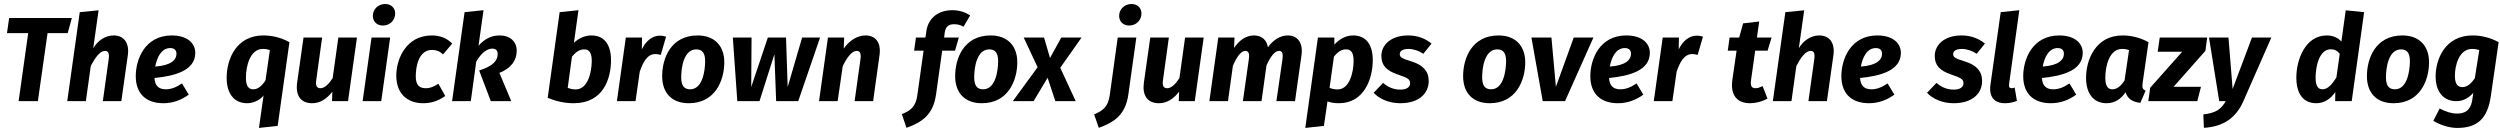 <?xml version="1.0" encoding="UTF-8"?>
<svg xmlns="http://www.w3.org/2000/svg" xmlns:xlink="http://www.w3.org/1999/xlink" width="898px" height="48px" viewBox="0 0 898 48" version="1.1">
<g id="surface1">
<path style=" stroke:none;fill-rule:nonzero;fill:rgb(0%,0%,0%);fill-opacity:1;" d="M 25.801 6.477 L 3.285 6.477 L 2.504 11.91 L 10.125 11.91 L 6.688 36.336 L 13.605 36.336 L 17.082 11.91 L 24.312 11.91 Z M 25.801 6.477 "/>
<path style=" stroke:none;fill-rule:nonzero;fill:rgb(0%,0%,0%);fill-opacity:1;" d="M 40.805 12.73 C 37.836 12.73 35.137 14.566 33.496 17.305 L 35.41 3.703 L 28.648 4.367 L 24.156 36.336 L 30.84 36.336 L 32.598 23.75 C 34.238 20.547 35.957 18.281 37.719 18.281 C 38.734 18.281 39.359 18.906 39.047 21.211 L 36.938 36.336 L 43.582 36.336 L 45.926 19.766 C 46.512 15.348 44.48 12.73 40.805 12.73 Z M 40.805 12.73 "/>
<path style=" stroke:none;fill-rule:nonzero;fill:rgb(0%,0%,0%);fill-opacity:1;" d="M 70.145 18.984 C 70.145 15.543 67.293 12.73 61.703 12.73 C 52.129 12.73 48.766 21.172 48.766 27.387 C 48.766 33.211 52.051 37.078 58.695 37.078 C 62.25 37.078 65.301 35.828 67.801 33.992 L 65.379 29.965 C 63.266 31.375 61.508 32.078 59.555 32.078 C 57.328 32.078 55.645 31.098 55.488 28.012 C 62.68 27.309 70.145 25.395 70.145 18.984 Z M 55.762 23.906 C 56.391 20.625 57.914 17.266 61.195 17.266 C 62.875 17.266 63.387 18.32 63.387 19.297 C 63.387 21.445 61.508 23.516 55.762 23.906 Z M 55.762 23.906 "/>
<path style=" stroke:none;fill-rule:nonzero;fill:rgb(0%,0%,0%);fill-opacity:1;" d="M 93.02 45.953 L 99.742 45.211 L 103.965 15.152 C 100.875 13.434 97.633 12.73 94.586 12.73 C 84.93 12.73 81.414 21.172 81.414 27.973 C 81.414 33.484 83.992 37.078 88.762 37.078 C 91.535 37.078 93.762 35.516 94.664 34.305 Z M 90.988 32.078 C 89.465 32.078 88.332 31.18 88.332 27.934 C 88.332 23.516 89.934 17.578 94.387 17.578 C 95.406 17.578 96.07 17.695 96.93 18.008 L 95.367 28.871 C 94.074 30.863 92.668 32.078 90.988 32.078 Z M 90.988 32.078 "/>
<path style=" stroke:none;fill-rule:nonzero;fill:rgb(0%,0%,0%);fill-opacity:1;" d="M 112.152 37.078 C 115.086 37.078 117.43 35.438 119.383 32.938 L 119.266 36.336 L 125.012 36.336 L 128.219 13.473 L 121.535 13.473 L 119.5 28.051 C 118.25 29.965 116.727 31.688 115.125 31.688 C 113.914 31.688 113.246 30.98 113.598 28.715 L 115.711 13.473 L 109.027 13.473 L 106.719 29.77 C 106.133 34.227 107.934 37.078 112.152 37.078 Z M 112.152 37.078 "/>
<path style=" stroke:none;fill-rule:nonzero;fill:rgb(0%,0%,0%);fill-opacity:1;" d="M 137.527 9.172 C 140.027 9.172 141.945 7.297 141.945 4.836 C 141.945 2.879 140.535 1.434 138.387 1.434 C 135.887 1.434 133.93 3.273 133.93 5.695 C 133.93 7.688 135.34 9.172 137.527 9.172 Z M 140.145 13.473 L 133.461 13.473 L 130.258 36.336 L 136.941 36.336 Z M 140.145 13.473 "/>
<path style=" stroke:none;fill-rule:nonzero;fill:rgb(0%,0%,0%);fill-opacity:1;" d="M 155.121 12.73 C 145.82 12.73 142.344 21.25 142.344 27.191 C 142.344 33.25 145.898 37.078 152.074 37.078 C 155.121 37.078 157.664 36.102 159.93 34.461 L 157.469 30.082 C 155.785 31.137 154.574 31.688 152.934 31.688 C 150.785 31.688 149.34 30.707 149.34 27.465 C 149.34 23.594 150.512 17.93 155.16 17.93 C 156.648 17.93 157.898 18.359 159.148 19.531 L 162.43 15.66 C 160.555 13.707 158.055 12.73 155.121 12.73 Z M 155.121 12.73 "/>
<path style=" stroke:none;fill-rule:nonzero;fill:rgb(0%,0%,0%);fill-opacity:1;" d="M 173.68 3.664 L 166.879 4.367 L 162.387 36.336 L 169.109 36.336 L 171.062 22.148 C 172.938 18.867 175.051 17.461 176.848 17.461 C 178.059 17.461 178.762 18.125 178.762 19.375 C 178.762 21.797 177.16 23.672 172.117 25.316 L 176.301 36.336 L 183.648 36.336 L 179.387 26.176 C 183.609 24.496 185.602 21.719 185.602 18.203 C 185.602 14.957 183.258 12.73 179.465 12.73 C 176.691 12.73 174.148 13.824 171.883 16.441 Z M 173.68 3.664 "/>
<path style=" stroke:none;fill-rule:nonzero;fill:rgb(0%,0%,0%);fill-opacity:1;" d="M 212.441 12.73 C 210.176 12.73 207.867 13.707 206.148 15.387 L 207.789 3.664 L 201.027 4.367 L 196.73 35.164 C 199.816 36.375 202.75 37.078 206.109 37.078 C 216.703 37.078 219.477 28.246 219.477 21.641 C 219.477 15.973 217.016 12.73 212.441 12.73 Z M 209.863 17.734 C 211.348 17.734 212.559 18.594 212.559 21.797 C 212.559 26.098 211.074 32.117 206.812 32.117 C 205.641 32.117 204.82 31.883 203.922 31.57 L 205.445 20.352 C 206.773 18.711 208.18 17.734 209.863 17.734 Z M 209.863 17.734 "/>
<path style=" stroke:none;fill-rule:nonzero;fill:rgb(0%,0%,0%);fill-opacity:1;" d="M 236.992 12.809 C 234.492 12.809 232.105 14.488 230.543 17.734 L 230.621 13.473 L 224.797 13.473 L 221.594 36.336 L 228.277 36.336 L 229.801 25.746 C 231.051 22.109 232.574 19.414 235.43 19.414 C 236.133 19.414 236.641 19.531 237.344 19.727 L 239.258 13.16 C 238.555 12.965 237.891 12.809 236.992 12.809 Z M 236.992 12.809 "/>
<path style=" stroke:none;fill-rule:nonzero;fill:rgb(0%,0%,0%);fill-opacity:1;" d="M 247.426 37.078 C 257 37.078 260.129 28.754 260.168 22.461 C 260.207 16.48 256.648 12.73 250.594 12.73 C 240.938 12.73 237.852 20.977 237.852 27.348 C 237.852 33.406 241.328 37.078 247.426 37.078 Z M 247.895 32.078 C 245.746 32.078 244.691 30.785 244.691 27.777 C 244.691 24.262 245.59 17.734 250.125 17.734 C 252.234 17.734 253.289 19.023 253.289 22.031 C 253.25 25.512 252.352 32.078 247.895 32.078 Z M 247.895 32.078 "/>
<path style=" stroke:none;fill-rule:nonzero;fill:rgb(0%,0%,0%);fill-opacity:1;" d="M 294.578 13.473 L 288.129 13.473 L 282.93 31.258 L 282.344 13.473 L 275.816 13.473 L 269.84 31.258 L 269.957 13.473 L 263.234 13.473 L 264.836 36.336 L 272.809 36.336 L 278.164 19.492 L 278.789 36.336 L 286.723 36.336 Z M 294.578 13.473 "/>
<path style=" stroke:none;fill-rule:nonzero;fill:rgb(0%,0%,0%);fill-opacity:1;" d="M 310.887 12.73 C 307.836 12.73 305.023 14.645 303.066 17.461 L 303.227 13.473 L 297.402 13.473 L 294.195 36.336 L 300.879 36.336 L 302.715 23.75 C 304.281 20.547 306 18.281 307.719 18.281 C 308.734 18.281 309.398 18.906 309.086 21.211 L 306.977 36.336 L 313.621 36.336 L 315.926 19.805 C 316.551 15.348 314.559 12.73 310.887 12.73 Z M 310.887 12.73 "/>
<path style=" stroke:none;fill-rule:nonzero;fill:rgb(0%,0%,0%);fill-opacity:1;" d="M 342.652 8.703 C 343.668 8.703 344.961 8.859 346.094 9.602 L 348.477 5.539 C 346.914 4.523 344.805 3.664 342.105 3.664 C 336.555 3.664 333.273 6.945 332.727 11.363 L 332.414 13.473 L 329.012 13.473 L 328.348 18.203 L 331.75 18.203 L 329.52 34.109 C 328.973 38.293 327.137 39.738 323.934 40.988 L 325.613 45.914 C 331.125 43.918 335.227 41.301 336.242 33.836 L 338.434 18.203 L 343.043 18.203 L 344.414 13.473 L 339.137 13.473 L 339.332 11.793 C 339.645 9.602 340.699 8.703 342.652 8.703 Z M 342.652 8.703 "/>
<path style=" stroke:none;fill-rule:nonzero;fill:rgb(0%,0%,0%);fill-opacity:1;" d="M 352.672 37.078 C 362.246 37.078 365.375 28.754 365.414 22.461 C 365.453 16.48 361.895 12.73 355.836 12.73 C 346.184 12.73 343.094 20.977 343.094 27.348 C 343.094 33.406 346.574 37.078 352.672 37.078 Z M 353.141 32.078 C 350.992 32.078 349.934 30.785 349.934 27.777 C 349.934 24.262 350.836 17.734 355.367 17.734 C 357.477 17.734 358.535 19.023 358.535 22.031 C 358.496 25.512 357.594 32.078 353.141 32.078 Z M 353.141 32.078 "/>
<path style=" stroke:none;fill-rule:nonzero;fill:rgb(0%,0%,0%);fill-opacity:1;" d="M 388.5 13.473 L 381.23 13.473 L 377.164 20.82 L 375.016 13.473 L 367.707 13.473 L 372.711 24.145 L 363.797 36.336 L 371.262 36.336 L 376.305 27.934 L 379.078 36.336 L 386.391 36.336 L 380.84 24.34 Z M 388.5 13.473 "/>
<path style=" stroke:none;fill-rule:nonzero;fill:rgb(0%,0%,0%);fill-opacity:1;" d="M 405.59 9.172 C 408.094 9.172 410.008 7.297 410.008 4.836 C 410.008 2.879 408.602 1.434 406.449 1.434 C 403.949 1.434 401.996 3.273 401.996 5.695 C 401.996 7.688 403.402 9.172 405.59 9.172 Z M 394.688 45.914 C 400.199 43.918 404.301 41.301 405.316 33.836 L 408.172 13.473 L 401.488 13.473 L 398.633 34.109 C 398.047 38.293 396.289 39.738 393.004 41.066 Z M 394.688 45.914 "/>
<path style=" stroke:none;fill-rule:nonzero;fill:rgb(0%,0%,0%);fill-opacity:1;" d="M 416.305 37.078 C 419.234 37.078 421.578 35.438 423.535 32.938 L 423.418 36.336 L 429.164 36.336 L 432.367 13.473 L 425.684 13.473 L 423.652 28.051 C 422.402 29.965 420.875 31.688 419.273 31.688 C 418.062 31.688 417.398 30.98 417.75 28.715 L 419.859 13.473 L 413.176 13.473 L 410.871 29.77 C 410.285 34.227 412.082 37.078 416.305 37.078 Z M 416.305 37.078 "/>
<path style=" stroke:none;fill-rule:nonzero;fill:rgb(0%,0%,0%);fill-opacity:1;" d="M 462.547 12.73 C 459.891 12.73 457.273 14.371 455.434 16.988 C 455.004 14.254 453.129 12.73 450.434 12.73 C 447.617 12.73 445.156 14.41 443.281 17.227 L 443.438 13.473 L 437.613 13.473 L 434.406 36.336 L 441.09 36.336 L 442.852 23.672 C 444.18 20.469 445.781 18.281 447.305 18.281 C 448.203 18.281 448.945 18.789 448.594 21.211 L 446.445 36.336 L 453.129 36.336 L 454.926 23.516 C 456.293 20.43 457.859 18.281 459.422 18.281 C 460.32 18.281 460.984 18.789 460.672 21.211 L 458.484 36.336 L 465.168 36.336 L 467.512 19.727 C 468.098 15.348 466.066 12.73 462.547 12.73 Z M 462.547 12.73 "/>
<path style=" stroke:none;fill-rule:nonzero;fill:rgb(0%,0%,0%);fill-opacity:1;" d="M 468.863 45.953 L 475.547 45.211 L 476.836 36.414 C 477.773 36.766 479.027 37.078 480.941 37.078 C 490.008 37.078 493.098 28.246 493.098 21.641 C 493.098 15.973 490.672 12.73 486.023 12.73 C 483.949 12.73 481.605 13.551 479.301 16.012 L 479.301 13.473 L 473.398 13.473 Z M 480.473 32.117 C 479.301 32.117 478.438 31.883 477.578 31.57 L 479.145 20.352 C 480.434 18.711 481.84 17.734 483.48 17.734 C 485.043 17.734 486.219 18.594 486.219 21.797 C 486.219 26.098 484.691 32.117 480.473 32.117 Z M 480.473 32.117 "/>
<path style=" stroke:none;fill-rule:nonzero;fill:rgb(0%,0%,0%);fill-opacity:1;" d="M 505.844 12.73 C 499.551 12.73 496.188 16.168 496.188 20.117 C 496.188 23.516 498.066 25.395 501.973 26.723 C 505.609 27.973 506.508 28.402 506.508 29.926 C 506.508 31.18 505.414 32.195 502.988 32.195 C 500.41 32.195 498.34 31.137 496.812 29.77 L 493.414 33.328 C 495.406 35.477 498.848 37.078 502.949 37.078 C 509.945 37.078 513.191 33.367 513.191 29.105 C 513.191 25.512 511.082 23.398 507.25 22.148 C 503.77 21.055 502.793 20.664 502.793 19.453 C 502.793 18.32 503.848 17.578 505.883 17.578 C 507.68 17.578 509.633 18.203 511.238 19.336 L 514.207 15.66 C 512.098 13.902 509.281 12.73 505.844 12.73 Z M 505.844 12.73 "/>
<path style=" stroke:none;fill-rule:nonzero;fill:rgb(0%,0%,0%);fill-opacity:1;" d="M 535.125 37.078 C 544.703 37.078 547.828 28.754 547.867 22.461 C 547.906 16.48 544.352 12.73 538.293 12.73 C 528.641 12.73 525.551 20.977 525.551 27.348 C 525.551 33.406 529.031 37.078 535.125 37.078 Z M 535.594 32.078 C 533.445 32.078 532.391 30.785 532.391 27.777 C 532.391 24.262 533.289 17.734 537.824 17.734 C 539.934 17.734 540.988 19.023 540.988 22.031 C 540.949 25.512 540.051 32.078 535.594 32.078 Z M 535.594 32.078 "/>
<path style=" stroke:none;fill-rule:nonzero;fill:rgb(0%,0%,0%);fill-opacity:1;" d="M 572.363 13.473 L 565.289 13.473 L 558.879 31.18 L 557.277 13.473 L 550.086 13.473 L 554.148 36.336 L 562.16 36.336 Z M 572.363 13.473 "/>
<path style=" stroke:none;fill-rule:nonzero;fill:rgb(0%,0%,0%);fill-opacity:1;" d="M 592.625 18.984 C 592.625 15.543 589.77 12.73 584.18 12.73 C 574.605 12.73 571.246 21.172 571.246 27.387 C 571.246 33.211 574.527 37.078 581.172 37.078 C 584.727 37.078 587.777 35.828 590.277 33.992 L 587.855 29.965 C 585.746 31.375 583.984 32.078 582.031 32.078 C 579.805 32.078 578.125 31.098 577.969 28.012 C 585.16 27.309 592.625 25.395 592.625 18.984 Z M 578.242 23.906 C 578.867 20.625 580.391 17.266 583.672 17.266 C 585.355 17.266 585.863 18.32 585.863 19.297 C 585.863 21.445 583.984 23.516 578.242 23.906 Z M 578.242 23.906 "/>
<path style=" stroke:none;fill-rule:nonzero;fill:rgb(0%,0%,0%);fill-opacity:1;" d="M 609.438 12.809 C 606.938 12.809 604.555 14.488 602.992 17.734 L 603.07 13.473 L 597.246 13.473 L 594.039 36.336 L 600.723 36.336 L 602.246 25.746 C 603.5 22.109 605.023 19.414 607.875 19.414 C 608.578 19.414 609.086 19.531 609.793 19.727 L 611.707 13.16 C 611.004 12.965 610.34 12.809 609.438 12.809 Z M 609.438 12.809 "/>
<path style=" stroke:none;fill-rule:nonzero;fill:rgb(0%,0%,0%);fill-opacity:1;" d="M 630.465 18.203 L 634.918 18.203 L 636.363 13.473 L 631.09 13.473 L 631.91 7.727 L 626.125 8.391 L 624.719 13.473 L 621.277 13.473 L 620.613 18.203 L 623.781 18.203 L 622.254 28.754 C 621.512 34.109 623.898 37.078 628.625 37.078 C 630.582 37.078 633.004 36.492 634.879 35.398 L 633.121 30.941 C 632.184 31.375 631.441 31.688 630.543 31.688 C 629.25 31.688 628.664 30.941 628.977 28.754 Z M 630.465 18.203 "/>
<path style=" stroke:none;fill-rule:nonzero;fill:rgb(0%,0%,0%);fill-opacity:1;" d="M 653.457 12.73 C 650.484 12.73 647.789 14.566 646.145 17.305 L 648.062 3.703 L 641.301 4.367 L 636.805 36.336 L 643.488 36.336 L 645.246 23.75 C 646.891 20.547 648.609 18.281 650.367 18.281 C 651.383 18.281 652.008 18.906 651.695 21.211 L 649.586 36.336 L 656.23 36.336 L 658.574 19.766 C 659.16 15.348 657.129 12.73 653.457 12.73 Z M 653.457 12.73 "/>
<path style=" stroke:none;fill-rule:nonzero;fill:rgb(0%,0%,0%);fill-opacity:1;" d="M 682.797 18.984 C 682.797 15.543 679.941 12.73 674.355 12.73 C 664.777 12.73 661.418 21.172 661.418 27.387 C 661.418 33.211 664.699 37.078 671.344 37.078 C 674.902 37.078 677.949 35.828 680.449 33.992 L 678.027 29.965 C 675.918 31.375 674.16 32.078 672.203 32.078 C 669.977 32.078 668.297 31.098 668.141 28.012 C 675.332 27.309 682.797 25.395 682.797 18.984 Z M 668.414 23.906 C 669.039 20.625 670.562 17.266 673.848 17.266 C 675.527 17.266 676.035 18.32 676.035 19.297 C 676.035 21.445 674.16 23.516 668.414 23.906 Z M 668.414 23.906 "/>
<path style=" stroke:none;fill-rule:nonzero;fill:rgb(0%,0%,0%);fill-opacity:1;" d="M 704.621 12.73 C 698.328 12.73 694.965 16.168 694.965 20.117 C 694.965 23.516 696.84 25.395 700.75 26.723 C 704.383 27.973 705.285 28.402 705.285 29.926 C 705.285 31.18 704.188 32.195 701.766 32.195 C 699.188 32.195 697.113 31.137 695.59 29.77 L 692.191 33.328 C 694.184 35.477 697.625 37.078 701.727 37.078 C 708.723 37.078 711.969 33.367 711.969 29.105 C 711.969 25.512 709.855 23.398 706.027 22.148 C 702.547 21.055 701.57 20.664 701.57 19.453 C 701.57 18.32 702.625 17.578 704.66 17.578 C 706.457 17.578 708.41 18.203 710.012 19.336 L 712.984 15.66 C 710.871 13.902 708.059 12.73 704.621 12.73 Z M 704.621 12.73 "/>
<path style=" stroke:none;fill-rule:nonzero;fill:rgb(0%,0%,0%);fill-opacity:1;" d="M 725.34 3.664 L 718.656 4.367 L 714.98 30.355 C 714.316 34.734 716.352 37.078 720.18 37.078 C 721.664 37.078 723.23 36.766 724.48 36.219 L 723.66 31.453 C 723.309 31.609 722.957 31.688 722.566 31.688 C 721.859 31.688 721.508 31.297 721.664 30.16 Z M 725.34 3.664 "/>
<path style=" stroke:none;fill-rule:nonzero;fill:rgb(0%,0%,0%);fill-opacity:1;" d="M 748.121 18.984 C 748.121 15.543 745.27 12.73 739.68 12.73 C 730.105 12.73 726.742 21.172 726.742 27.387 C 726.742 33.211 730.027 37.078 736.672 37.078 C 740.227 37.078 743.277 35.828 745.777 33.992 L 743.355 29.965 C 741.242 31.375 739.484 32.078 737.531 32.078 C 735.301 32.078 733.621 31.098 733.465 28.012 C 740.656 27.309 748.121 25.395 748.121 18.984 Z M 733.738 23.906 C 734.363 20.625 735.887 17.266 739.172 17.266 C 740.852 17.266 741.359 18.32 741.359 19.297 C 741.359 21.445 739.484 23.516 733.738 23.906 Z M 733.738 23.906 "/>
<path style=" stroke:none;fill-rule:nonzero;fill:rgb(0%,0%,0%);fill-opacity:1;" d="M 762.406 12.73 C 752.75 12.73 749.312 21.445 749.312 27.973 C 749.312 33.484 751.891 37.078 756.699 37.078 C 759.746 37.078 761.938 35.438 763.5 33.133 C 764.203 35.594 766.312 36.727 768.816 36.922 L 770.73 32.547 C 769.48 32.078 769.441 31.297 769.637 29.77 L 771.746 15.152 C 768.777 13.512 765.531 12.73 762.406 12.73 Z M 762.211 17.578 C 763.227 17.578 763.891 17.695 764.75 18.008 L 763.148 28.871 C 761.859 30.863 760.449 32.078 758.809 32.078 C 757.324 32.078 756.23 31.18 756.23 27.934 C 756.23 23.516 757.793 17.578 762.211 17.578 Z M 762.211 17.578 "/>
<path style=" stroke:none;fill-rule:nonzero;fill:rgb(0%,0%,0%);fill-opacity:1;" d="M 792.82 13.473 L 775.781 13.473 L 775.039 18.594 L 783.832 18.594 L 772.34 31.531 L 771.676 36.336 L 789.266 36.336 L 790.594 31.18 L 780.742 31.18 L 792.195 18.242 Z M 792.82 13.473 "/>
<path style=" stroke:none;fill-rule:nonzero;fill:rgb(0%,0%,0%);fill-opacity:1;" d="M 815.867 13.473 L 808.91 13.473 L 801.957 31.961 L 800.469 13.473 L 793.473 13.473 L 797.148 36.336 L 799.492 36.336 C 797.773 39.309 795.938 40.559 791.441 41.105 L 791.637 45.914 C 798.711 45.523 803.246 42.199 805.785 36.414 Z M 815.867 13.473 "/>
<path style=" stroke:none;fill-rule:nonzero;fill:rgb(0%,0%,0%);fill-opacity:1;" d="M 842.586 3.703 L 841.023 14.918 C 839.852 13.629 838.094 12.73 835.785 12.73 C 827.969 12.73 824.844 21.602 824.844 27.855 C 824.844 33.562 827.227 37.078 832.035 37.078 C 835.121 37.078 837.352 35.242 838.836 33.055 L 838.797 36.336 L 844.738 36.336 L 849.191 4.367 Z M 837.234 17.695 C 838.602 17.695 839.578 18.242 840.438 19.336 L 839.227 27.855 C 837.781 30.121 836.215 32.078 834.262 32.078 C 832.816 32.078 831.762 31.137 831.762 27.895 C 831.762 24.102 832.973 17.695 837.234 17.695 Z M 837.234 17.695 "/>
<path style=" stroke:none;fill-rule:nonzero;fill:rgb(0%,0%,0%);fill-opacity:1;" d="M 859.773 37.078 C 869.352 37.078 872.477 28.754 872.516 22.461 C 872.555 16.48 869 12.73 862.941 12.73 C 853.285 12.73 850.199 20.977 850.199 27.348 C 850.199 33.406 853.676 37.078 859.773 37.078 Z M 860.242 32.078 C 858.094 32.078 857.039 30.785 857.039 27.777 C 857.039 24.262 857.938 17.734 862.473 17.734 C 864.582 17.734 865.637 19.023 865.637 22.031 C 865.598 25.512 864.699 32.078 860.242 32.078 Z M 860.242 32.078 "/>
<path style=" stroke:none;fill-rule:nonzero;fill:rgb(0%,0%,0%);fill-opacity:1;" d="M 888.168 12.73 C 878.355 12.73 874.879 21.133 874.879 27.465 C 874.879 32.703 877.457 36.336 882.383 36.336 C 884.805 36.336 886.875 35.086 888.402 33.367 L 888.09 35.555 C 887.465 40.051 885.039 40.793 882.539 40.793 C 880.586 40.793 878.434 40.129 876.324 38.957 L 874.059 43.41 C 876.559 44.934 879.801 45.953 882.656 45.953 C 889.848 45.953 893.52 42.629 894.695 34.578 L 897.508 15.152 C 894.539 13.512 891.293 12.73 888.168 12.73 Z M 887.973 17.578 C 888.949 17.578 889.652 17.695 890.551 18.008 L 888.949 28.129 C 887.66 30.004 886.211 31.297 884.492 31.297 C 883.008 31.297 881.797 30.395 881.797 27.309 C 881.797 23.242 883.398 17.578 887.973 17.578 Z M 887.973 17.578 "/>
</g>
</svg>
